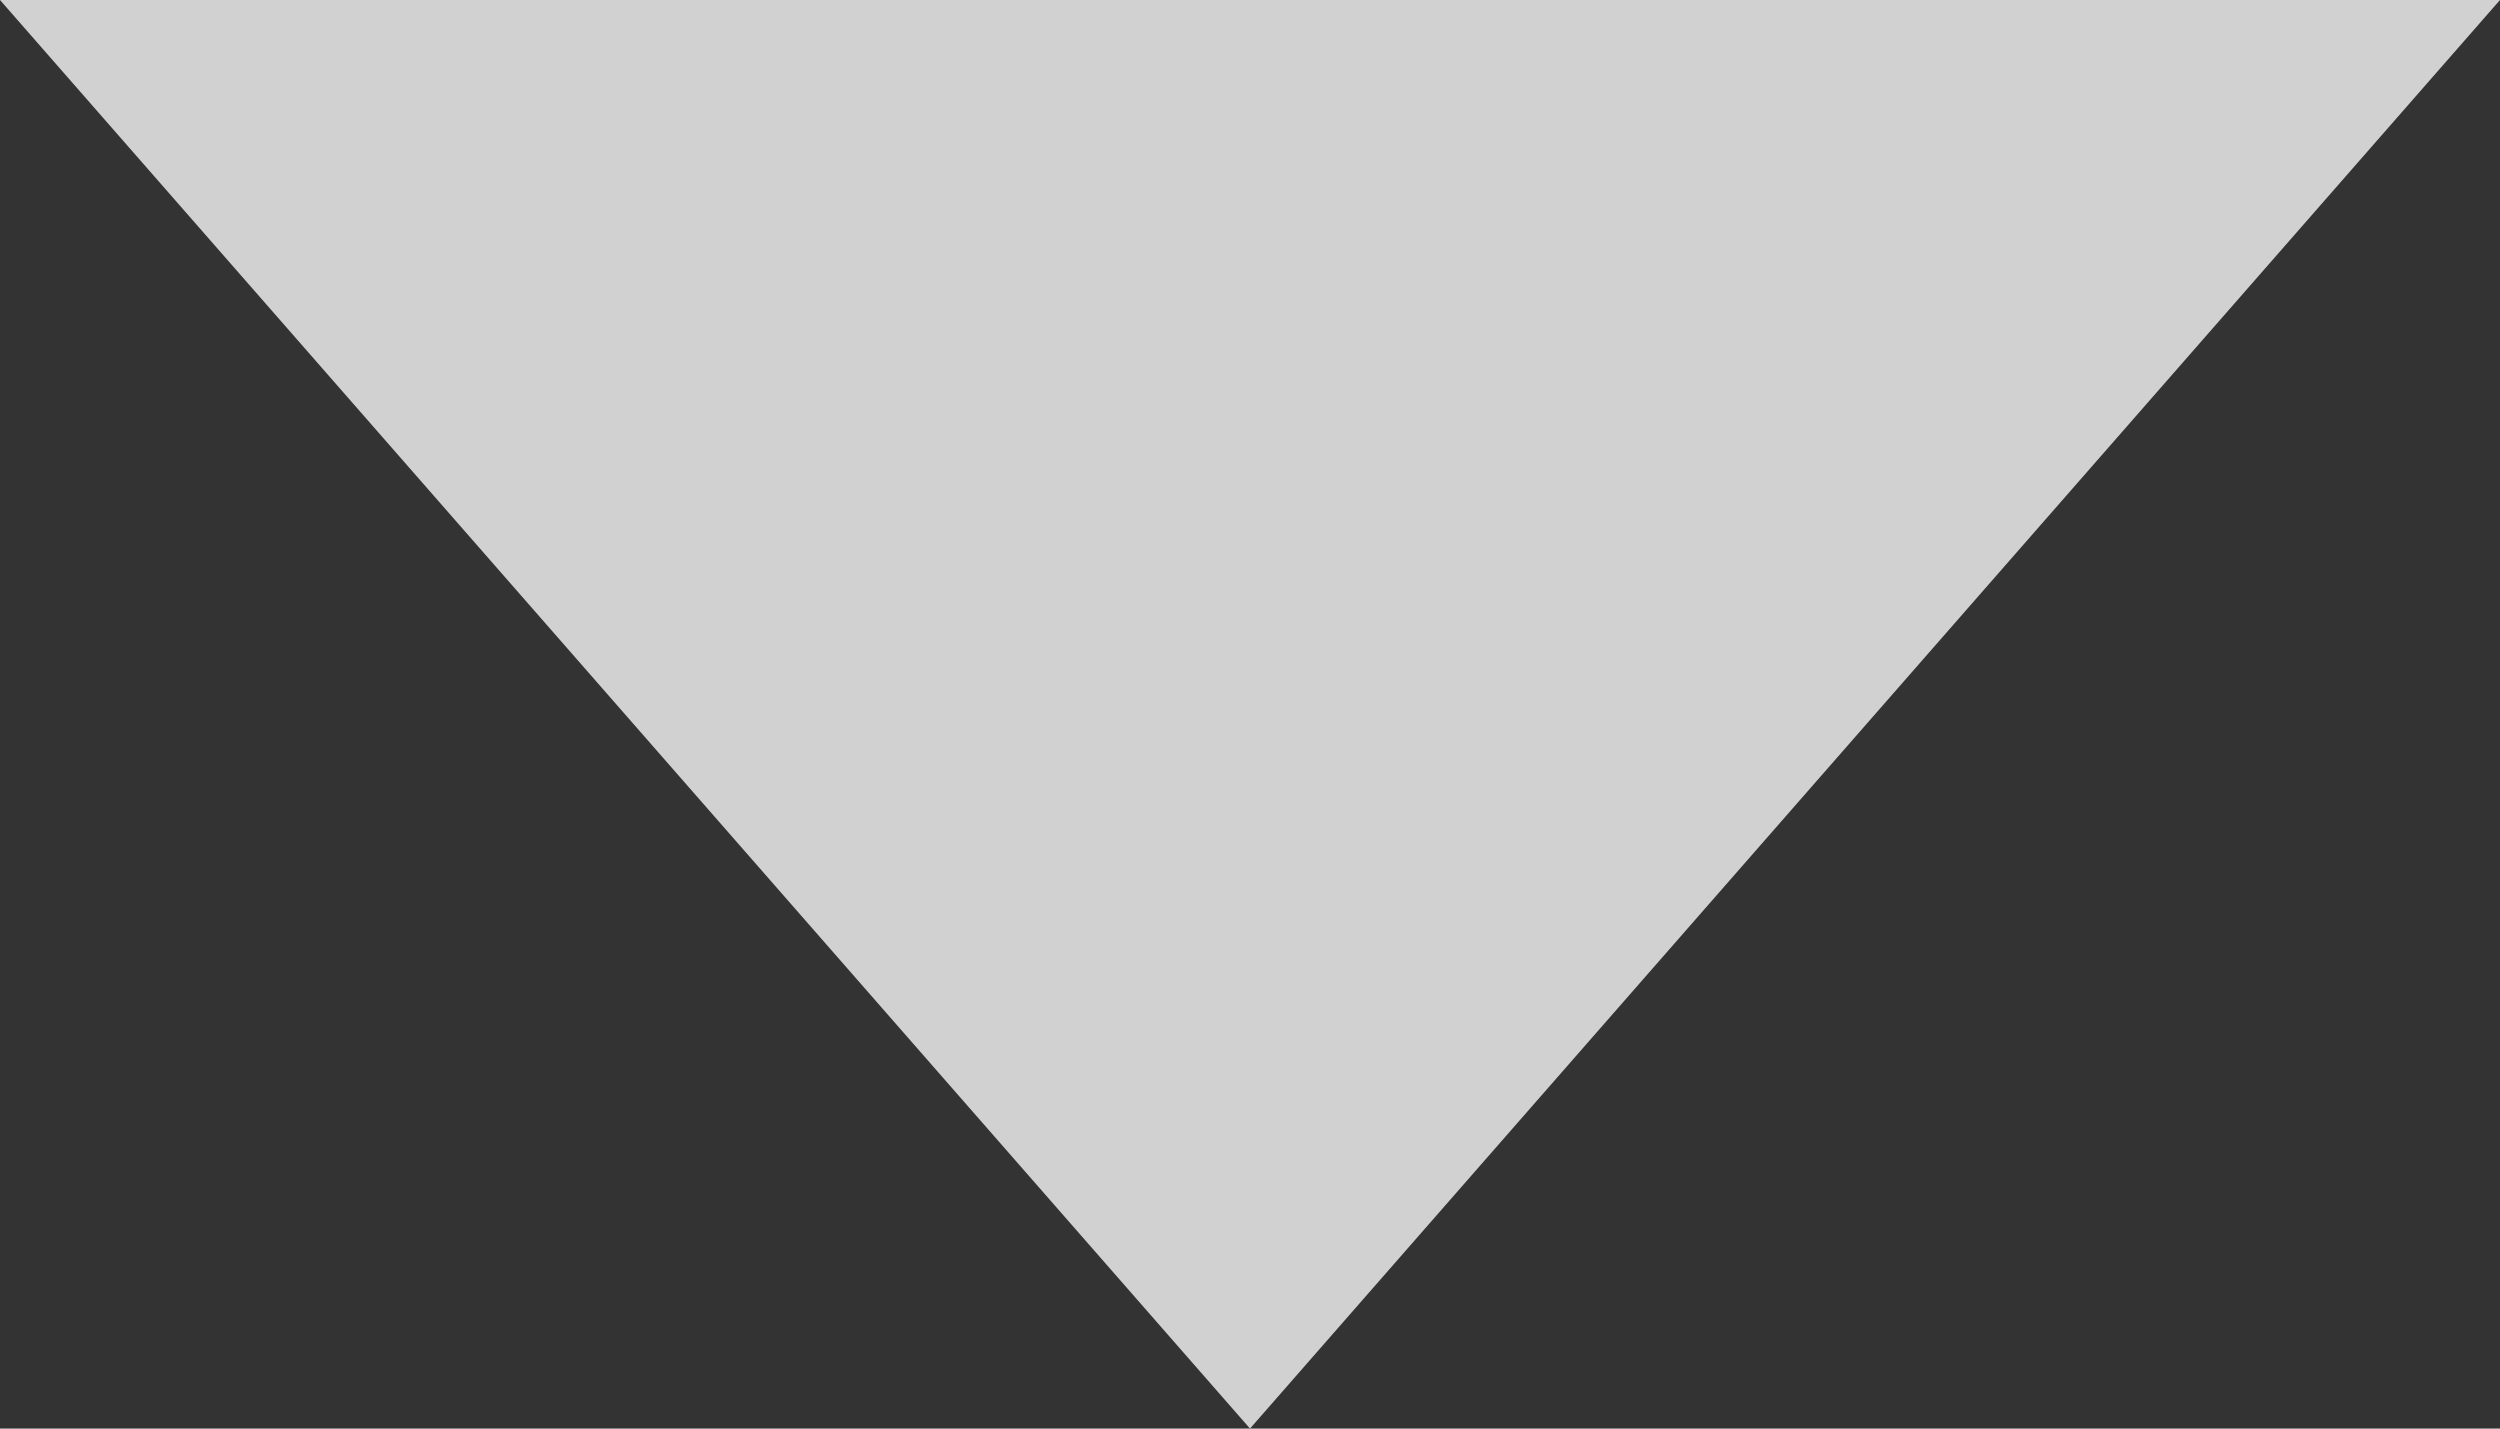 <!-- This Source Code Form is subject to the terms of the Mozilla Public
   - License, v. 2.0. If a copy of the MPL was not distributed with this
   - file, You can obtain one at http://mozilla.org/MPL/2.0/. -->
<svg xmlns="http://www.w3.org/2000/svg" width="7" height="4" viewBox="0 0 7 4">
  <rect x="0" y="0" width="7" height="4" fill="#333333" stroke="none"/>
  <path d="M0,0 L3.5,4 L7,0" fill="#f9f9fa" fill-opacity="0.8"/>
</svg>
